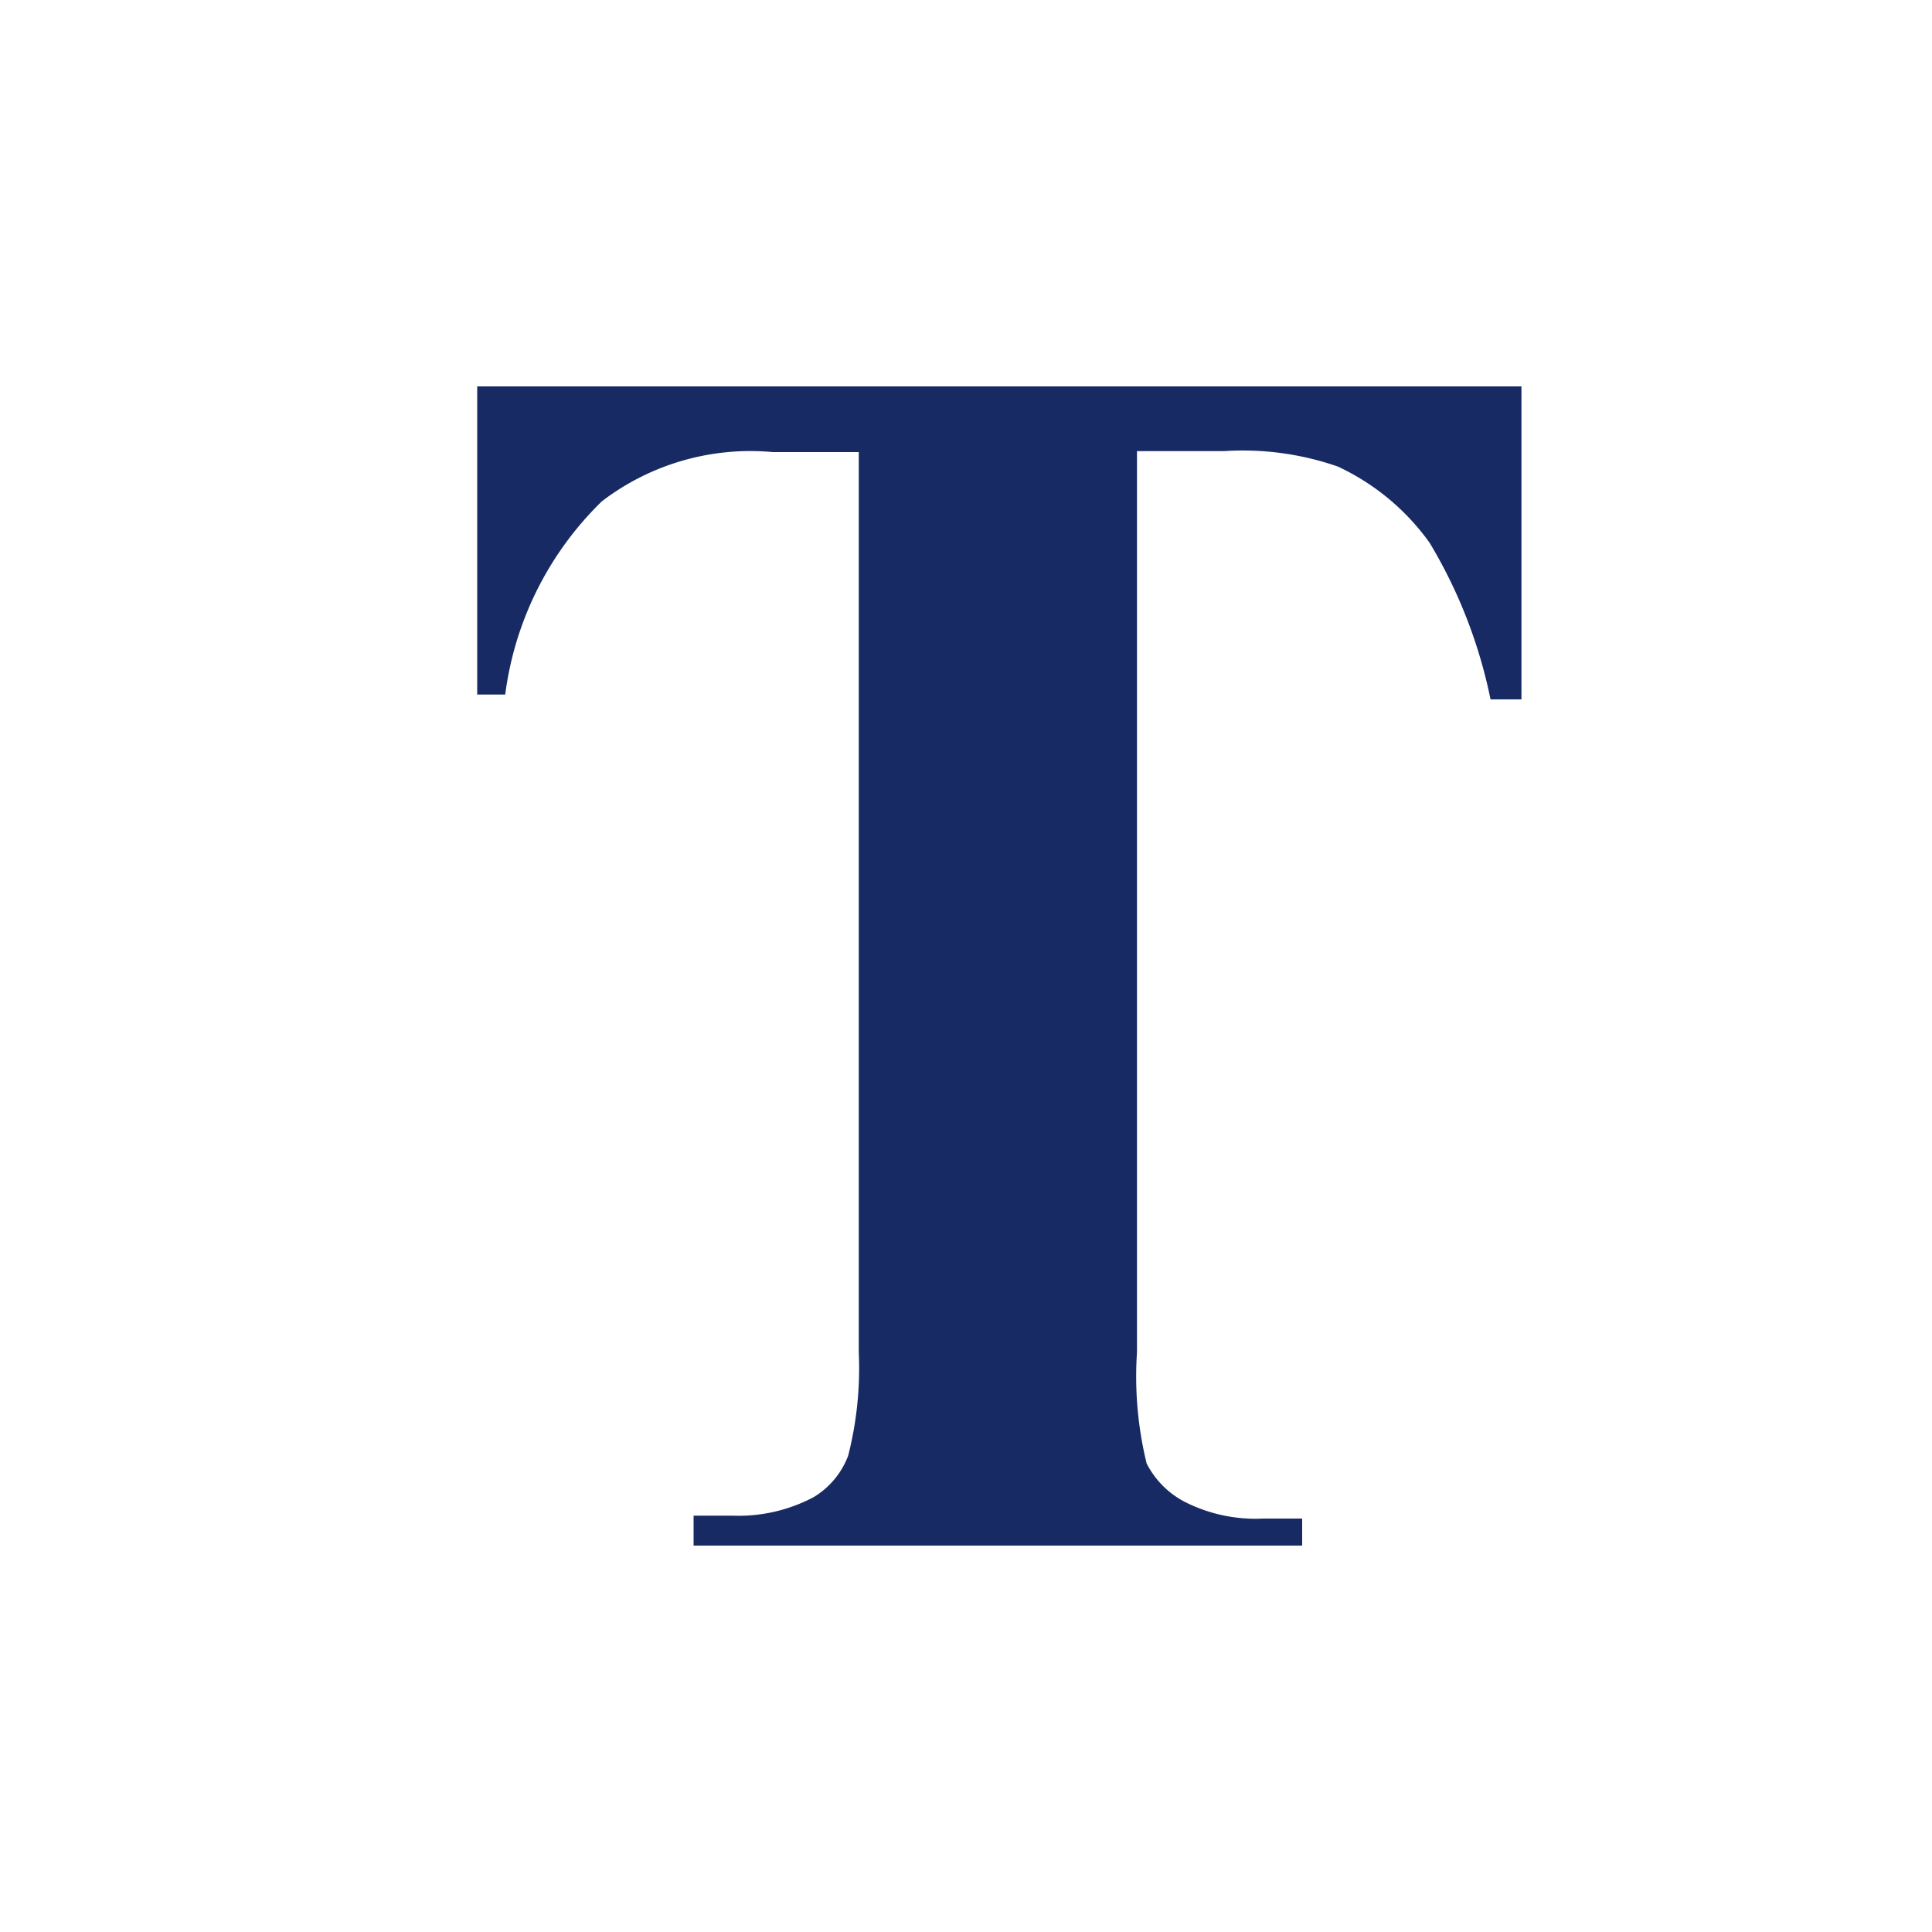 <svg width="1em" height="1em" id="Layer_1" data-name="Layer 1" xmlns="http://www.w3.org/2000/svg" viewBox="0 0 20 20"><defs><style>.cls-1{fill:#172a64;}</style></defs><title>Icon</title><path class="cls-1" d="M15.75,4V7.24H15.43a5.14,5.14,0,0,0-.63-1.62,2.43,2.43,0,0,0-.95-0.79,3,3,0,0,0-1.18-.16h-0.9V14a3.79,3.79,0,0,0,.1,1.15,0.92,0.92,0,0,0,.4.4,1.62,1.62,0,0,0,.81.17h0.4V16H7.18V15.69h0.4a1.66,1.66,0,0,0,.84-0.19,0.85,0.85,0,0,0,.36-0.43A3.66,3.66,0,0,0,8.89,14V4.68H8a2.53,2.53,0,0,0-1.77.51,3.4,3.4,0,0,0-1,2H4.94V4H15.75Z"/></svg>